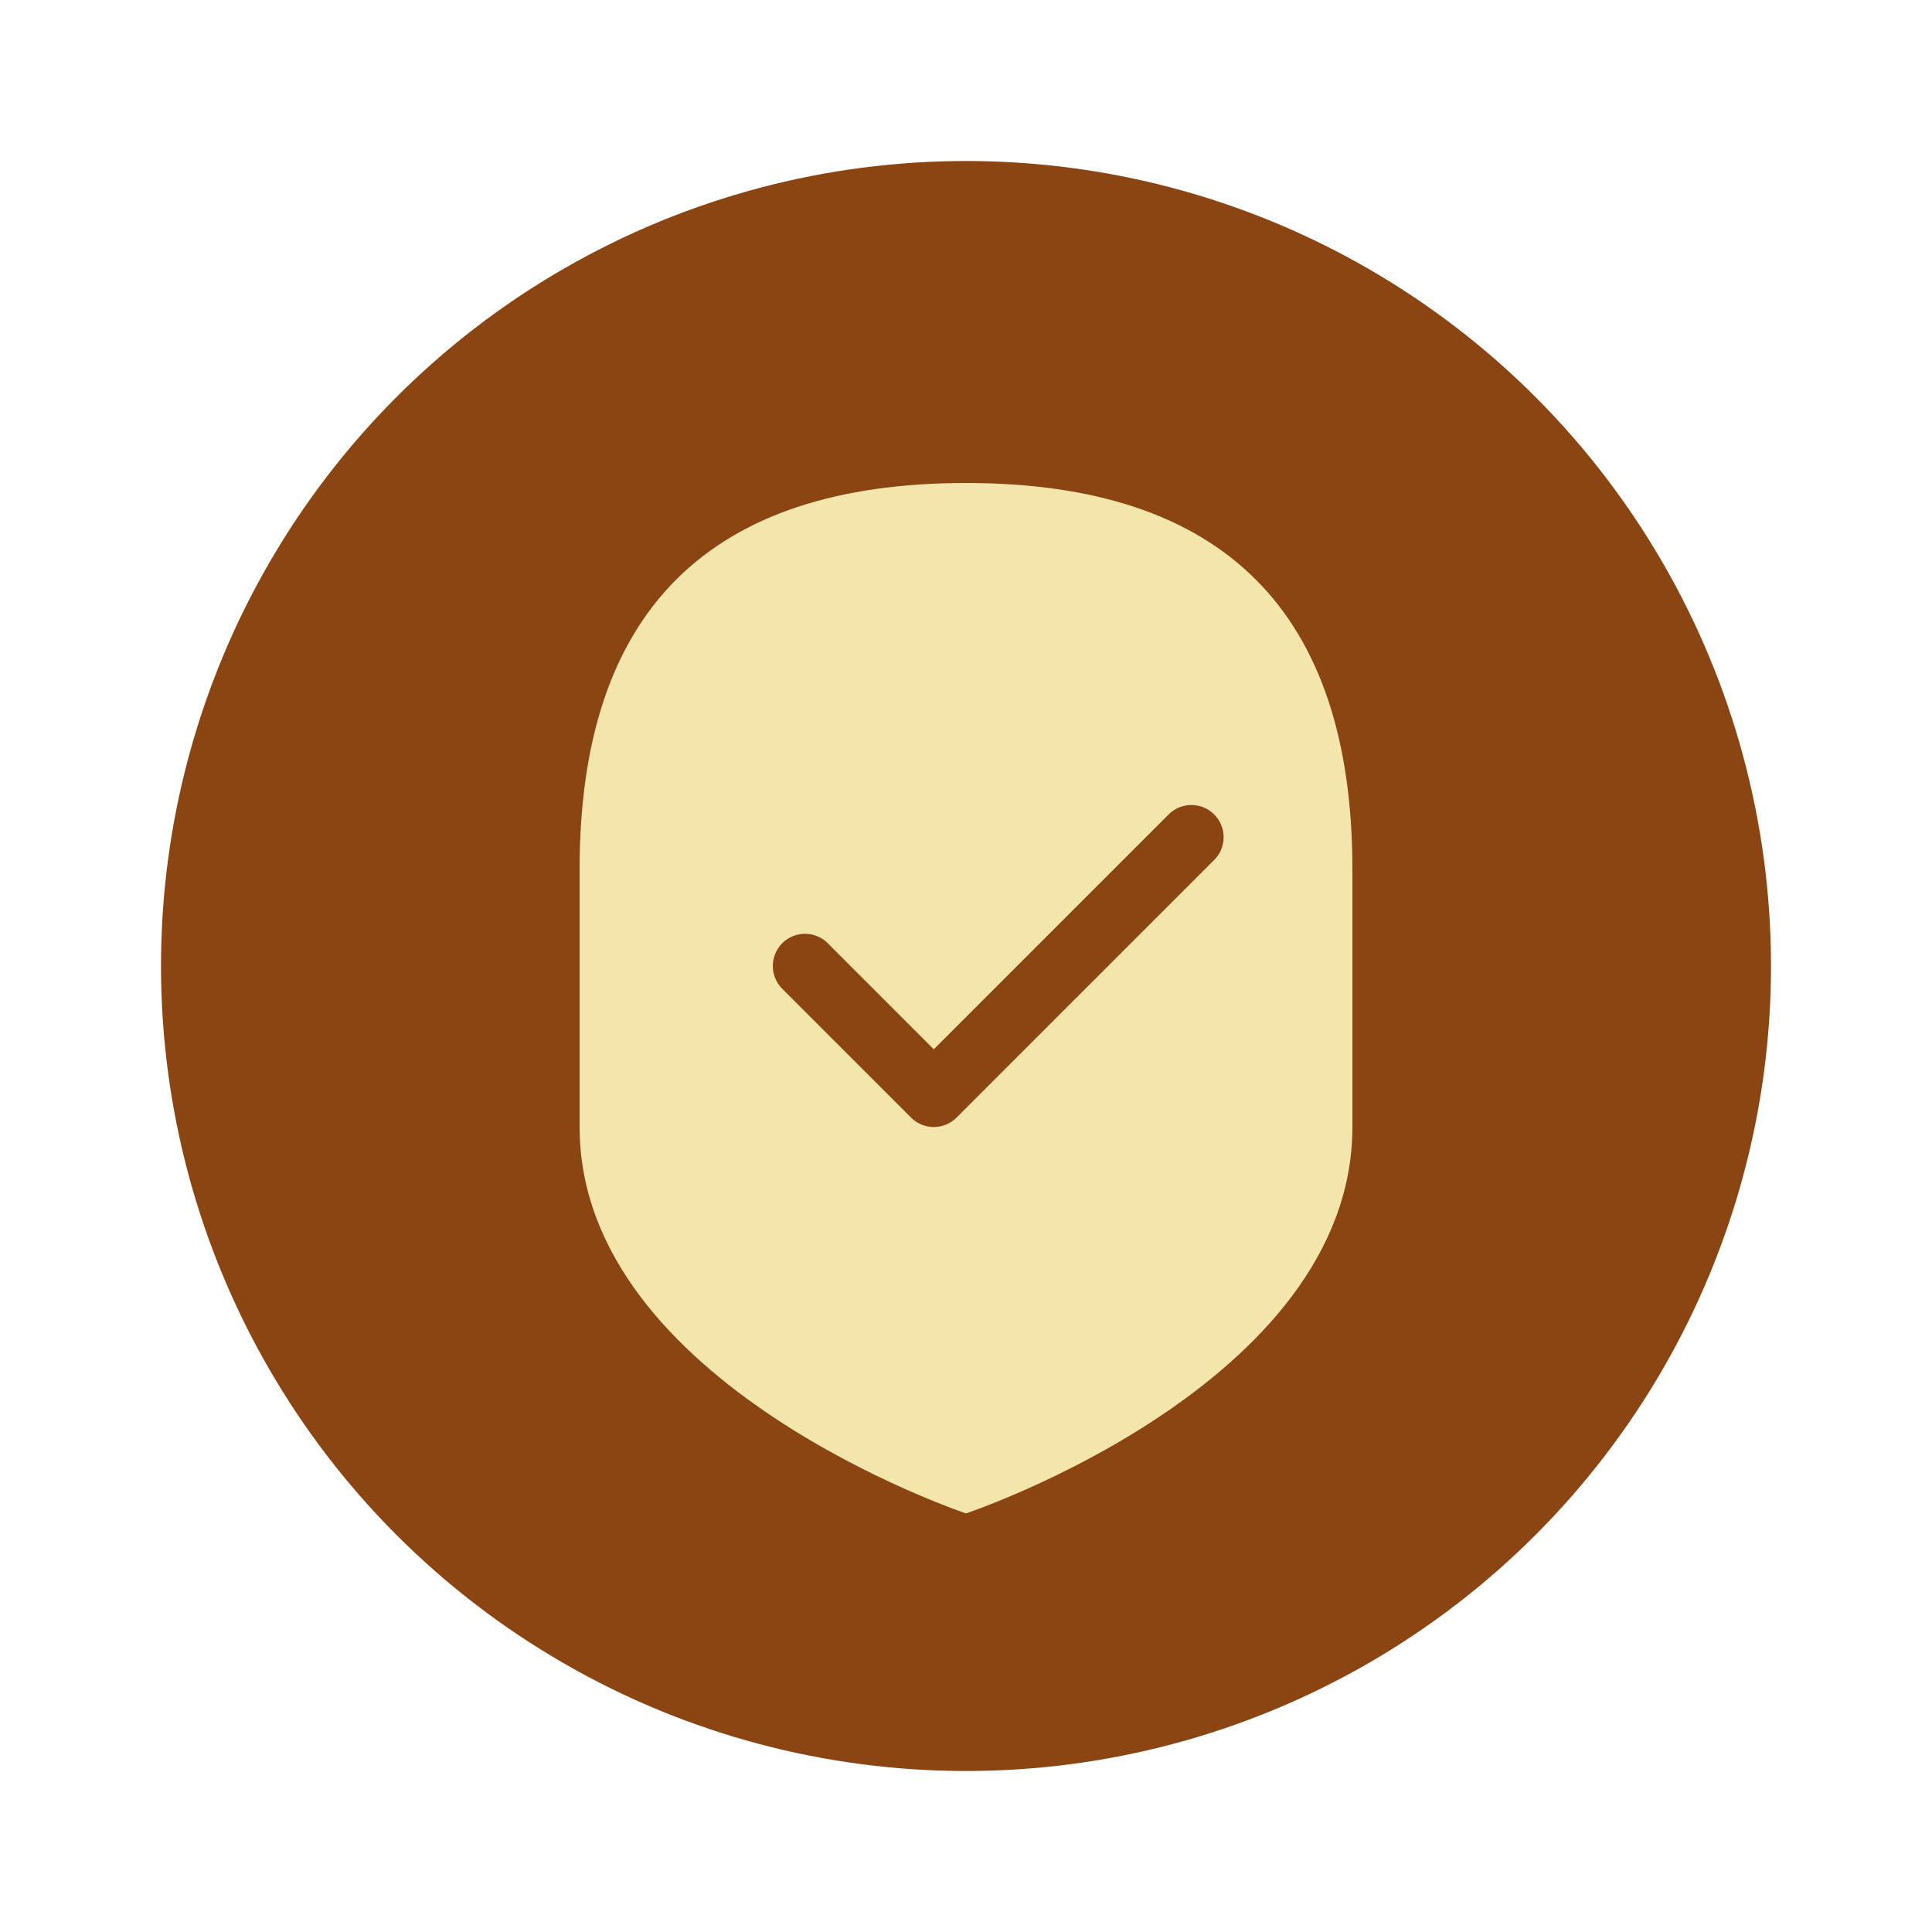<svg xmlns="http://www.w3.org/2000/svg" viewBox="0 0 60 60" fill="none">
  <circle cx="30" cy="30" r="25" fill="#8B4513"/>
  <path d="M30 15c-8 0-12 4-12 12v8c0 8 12 12 12 12s12-4 12-12v-8c0-8-4-12-12-12z" fill="#F3E5AB"/>
  <path d="M25 30l4 4 8-8" stroke="#8B4513" stroke-width="2" stroke-linecap="round" stroke-linejoin="round"/>
</svg>